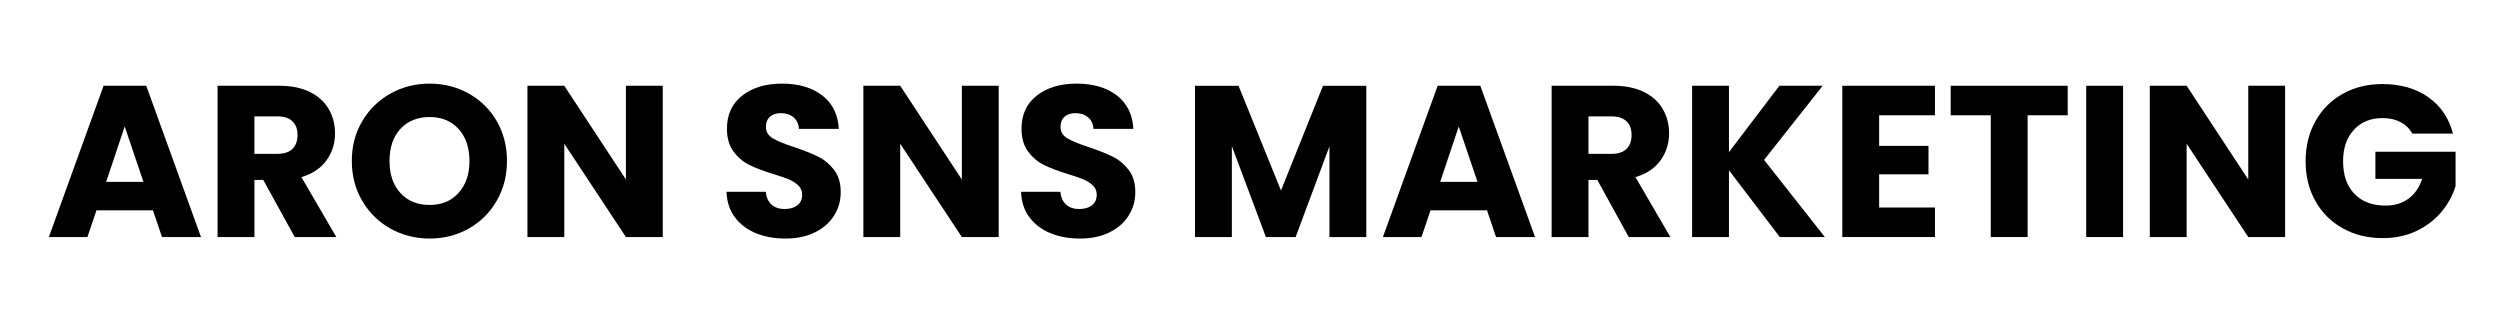 <?xml version="1.0" encoding="UTF-8"?>
<svg id="_レイヤー_2" data-name="レイヤー_2" xmlns="http://www.w3.org/2000/svg" width="2064" height="266" xmlns:xlink="http://www.w3.org/1999/xlink" viewBox="0 0 2064 266">
  <defs>
    <style>
      .cls-1 {
        fill: none;
      }

      .cls-2 {
        clip-path: url(#clippath);
      }
    </style>
    <clipPath id="clippath">
      <rect class="cls-1" width="2064" height="266"/>
    </clipPath>
  </defs>
  <g id="navigation">
    <g class="cls-2">
      <g>
        <path d="M126.26,173.64h-46.61l-7.47,22.06h-31.84l45.19-124.89h35.22l45.19,124.89h-32.2l-7.47-22.06ZM118.43,150.15l-15.48-45.72-15.3,45.72h30.78Z"/>
        <path d="M243.32,195.7l-25.97-47.14h-7.29v47.14h-30.42v-124.89h51.06c9.84,0,18.23,1.72,25.17,5.16,6.94,3.44,12.12,8.16,15.57,14.14,3.44,5.99,5.16,12.66,5.16,20.01,0,8.3-2.34,15.72-7.03,22.24-4.69,6.52-11.59,11.15-20.73,13.88l28.82,49.46h-34.33ZM210.05,127.03h18.86c5.57,0,9.75-1.36,12.54-4.09,2.79-2.73,4.18-6.58,4.18-11.56s-1.4-8.48-4.18-11.21c-2.79-2.73-6.97-4.09-12.54-4.09h-18.86v30.96Z"/>
        <path d="M322.4,188.76c-9.78-5.45-17.55-13.08-23.31-22.86-5.75-9.78-8.63-20.78-8.63-33s2.87-23.19,8.63-32.91c5.75-9.72,13.52-17.31,23.31-22.77,9.78-5.45,20.55-8.18,32.29-8.18s22.5,2.73,32.29,8.18c9.78,5.46,17.49,13.05,23.13,22.77,5.63,9.73,8.45,20.7,8.45,32.91s-2.85,23.22-8.54,33c-5.69,9.79-13.4,17.41-23.13,22.86-9.73,5.46-20.46,8.18-32.2,8.18s-22.5-2.73-32.29-8.18ZM378.61,159.23c5.99-6.64,8.98-15.42,8.98-26.33s-3-19.84-8.98-26.42c-5.99-6.58-13.97-9.87-23.93-9.87s-18.12,3.26-24.11,9.79c-5.99,6.52-8.98,15.36-8.98,26.51s2.99,19.84,8.98,26.42c5.99,6.58,14.02,9.87,24.11,9.87s17.94-3.32,23.93-9.96Z"/>
        <path d="M547.18,195.7h-30.42l-50.88-77.03v77.03h-30.42v-124.89h30.42l50.88,77.39v-77.39h30.42v124.89Z"/>
        <path d="M624.03,192.5c-7.24-2.96-13.02-7.35-17.35-13.17-4.33-5.81-6.61-12.81-6.85-20.99h32.38c.47,4.62,2.07,8.16,4.8,10.58,2.73,2.43,6.29,3.65,10.67,3.65s8.06-1.04,10.67-3.11c2.61-2.07,3.91-4.95,3.91-8.63,0-3.08-1.04-5.63-3.11-7.65-2.08-2.02-4.63-3.67-7.65-4.98-3.02-1.3-7.32-2.79-12.9-4.45-8.07-2.49-14.65-4.98-19.75-7.47-5.1-2.49-9.49-6.17-13.16-11.03-3.68-4.86-5.52-11.21-5.52-19.04,0-11.62,4.21-20.73,12.63-27.31,8.42-6.58,19.39-9.87,32.91-9.87s24.85,3.29,33.27,9.87c8.42,6.58,12.93,15.74,13.52,27.49h-32.91c-.24-4.03-1.72-7.21-4.45-9.52-2.73-2.31-6.23-3.47-10.5-3.47-3.68,0-6.64.98-8.9,2.94-2.25,1.96-3.38,4.78-3.38,8.45,0,4.03,1.9,7.18,5.69,9.43,3.79,2.25,9.72,4.69,17.79,7.29,8.06,2.73,14.62,5.34,19.66,7.83,5.04,2.49,9.4,6.11,13.08,10.85,3.67,4.75,5.52,10.85,5.52,18.32s-1.81,13.58-5.43,19.39c-3.62,5.81-8.87,10.44-15.74,13.88-6.88,3.44-15,5.16-24.37,5.16s-17.32-1.48-24.55-4.45Z"/>
        <path d="M824.52,195.7h-30.42l-50.88-77.03v77.03h-30.42v-124.89h30.42l50.88,77.39v-77.39h30.42v124.89Z"/>
        <path d="M867.22,192.5c-7.24-2.96-13.02-7.35-17.35-13.17-4.33-5.81-6.61-12.81-6.85-20.99h32.38c.47,4.62,2.07,8.16,4.8,10.58,2.73,2.43,6.29,3.65,10.68,3.65s8.06-1.04,10.67-3.11c2.61-2.07,3.91-4.95,3.91-8.63,0-3.08-1.04-5.63-3.11-7.65-2.08-2.02-4.63-3.67-7.65-4.98-3.03-1.3-7.32-2.79-12.9-4.45-8.07-2.49-14.65-4.98-19.75-7.47-5.1-2.49-9.49-6.17-13.16-11.03-3.68-4.86-5.52-11.21-5.52-19.04,0-11.62,4.21-20.73,12.63-27.31,8.42-6.58,19.39-9.87,32.91-9.87s24.84,3.29,33.27,9.87c8.42,6.58,12.93,15.74,13.52,27.49h-32.91c-.24-4.03-1.72-7.21-4.45-9.52-2.73-2.31-6.23-3.47-10.5-3.47-3.68,0-6.64.98-8.89,2.94-2.25,1.96-3.38,4.78-3.38,8.45,0,4.03,1.9,7.18,5.69,9.43,3.79,2.25,9.72,4.69,17.79,7.29,8.06,2.73,14.62,5.34,19.66,7.83,5.04,2.49,9.4,6.11,13.08,10.85,3.68,4.75,5.52,10.85,5.52,18.32s-1.81,13.58-5.43,19.39c-3.62,5.81-8.87,10.44-15.74,13.88-6.88,3.44-15.01,5.16-24.37,5.16s-17.32-1.48-24.55-4.45Z"/>
        <path d="M1128.02,70.81v124.89h-30.42v-74.9l-27.93,74.9h-24.55l-28.11-75.08v75.08h-30.42v-124.89h35.94l35.05,86.46,34.69-86.46h35.76Z"/>
        <path d="M1227.65,173.64h-46.61l-7.47,22.06h-31.84l45.19-124.89h35.23l45.19,124.89h-32.2l-7.47-22.06ZM1219.82,150.15l-15.48-45.72-15.3,45.72h30.78Z"/>
        <path d="M1344.71,195.7l-25.97-47.14h-7.29v47.14h-30.42v-124.89h51.06c9.84,0,18.24,1.72,25.17,5.16,6.94,3.44,12.13,8.16,15.57,14.14,3.44,5.99,5.16,12.66,5.16,20.01,0,8.3-2.34,15.72-7.03,22.24-4.69,6.52-11.59,11.15-20.73,13.88l28.82,49.46h-34.34ZM1311.44,127.03h18.86c5.57,0,9.75-1.36,12.54-4.09,2.79-2.73,4.18-6.58,4.18-11.56s-1.4-8.48-4.18-11.21c-2.79-2.73-6.97-4.09-12.54-4.09h-18.86v30.96Z"/>
        <path d="M1469.41,195.7l-41.99-55.15v55.15h-30.42v-124.89h30.42v54.79l41.63-54.79h35.76l-48.39,61.2,50.17,63.69h-37.18Z"/>
        <path d="M1551.42,95.18v25.26h40.74v23.48h-40.74v27.4h46.08v24.37h-76.5v-124.89h76.5v24.37h-46.08Z"/>
        <path d="M1707.09,70.81v24.37h-33.09v100.51h-30.42v-100.51h-33.09v-24.37h96.6Z"/>
        <path d="M1752.81,70.81v124.89h-30.42v-124.89h30.42Z"/>
        <path d="M1886.59,195.7h-30.42l-50.88-77.03v77.03h-30.42v-124.89h30.42l50.88,77.39v-77.39h30.42v124.89Z"/>
        <path d="M1991.55,110.3c-2.25-4.15-5.49-7.32-9.7-9.52-4.21-2.19-9.16-3.29-14.85-3.29-9.85,0-17.73,3.23-23.66,9.7-5.93,6.47-8.89,15.09-8.89,25.88,0,11.51,3.11,20.49,9.34,26.95,6.23,6.47,14.79,9.7,25.71,9.7,7.47,0,13.79-1.9,18.95-5.69,5.16-3.79,8.92-9.25,11.3-16.37h-38.61v-22.42h66.18v28.29c-2.25,7.59-6.08,14.65-11.47,21.17-5.4,6.52-12.25,11.8-20.55,15.83-8.3,4.03-17.67,6.05-28.11,6.05-12.34,0-23.34-2.7-33-8.09-9.67-5.4-17.2-12.9-22.59-22.5-5.4-9.61-8.09-20.58-8.09-32.91s2.7-23.33,8.09-33c5.39-9.67,12.9-17.2,22.5-22.59,9.61-5.4,20.58-8.09,32.91-8.09,14.94,0,27.54,3.62,37.8,10.85,10.26,7.24,17.05,17.26,20.37,30.07h-33.62Z"/>
      </g>
    </g>
  </g>
</svg>